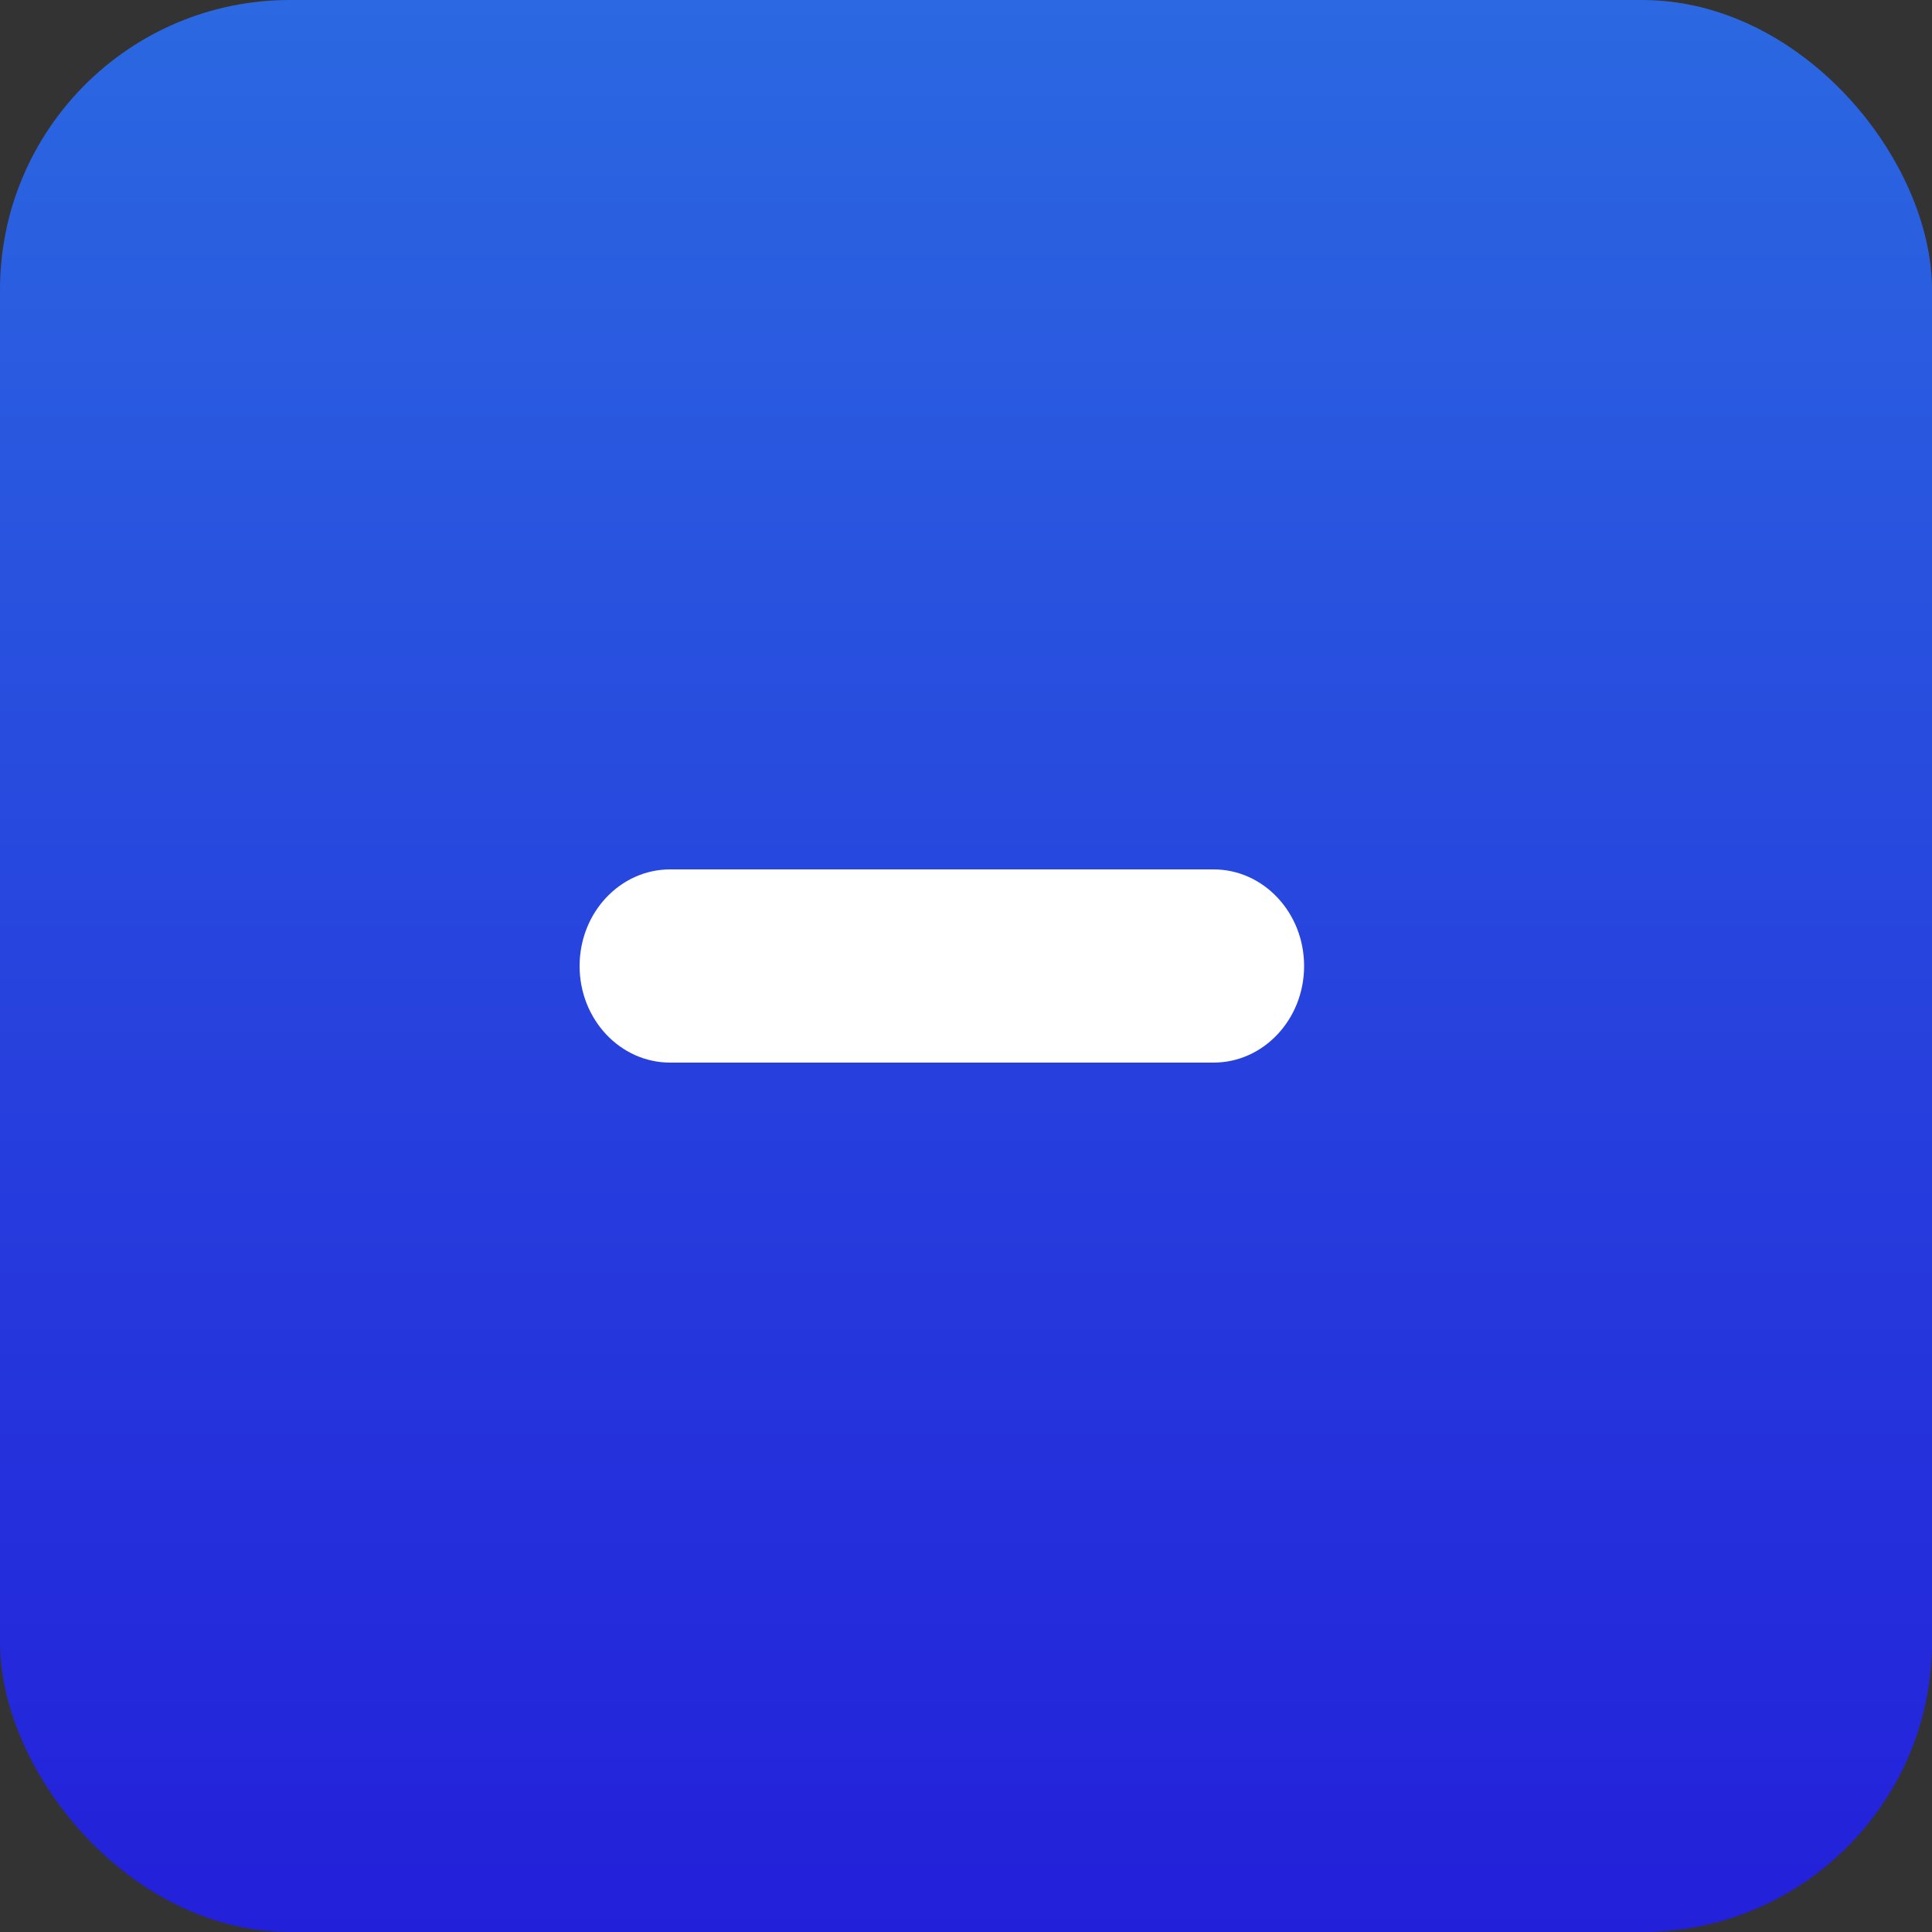 <svg width="40" height="40" viewBox="0 0 40 40" fill="none" xmlns="http://www.w3.org/2000/svg">
<rect x="0" y="0" width="40" height="40" fill="#333333" stroke="none"/>
<rect width="40" height="40" rx="6" fill="url(#paint0_linear_8960_7945)"/>
<path d="M25.125 18H13.875C12.839 18 12 18.895 12 20C12 21.105 12.839 22 13.875 22H25.125C26.16 22 27 21.105 27 20C27 18.895 26.16 18 25.125 18Z" fill="white"/>
<defs>
<linearGradient id="paint0_linear_8960_7945" x1="20" y1="0" x2="20" y2="40" gradientUnits="userSpaceOnUse">
<stop stop-color="#2B68E1"/>
<stop offset="1" stop-color="#2320DA"/>
</linearGradient>
</defs>
</svg>

